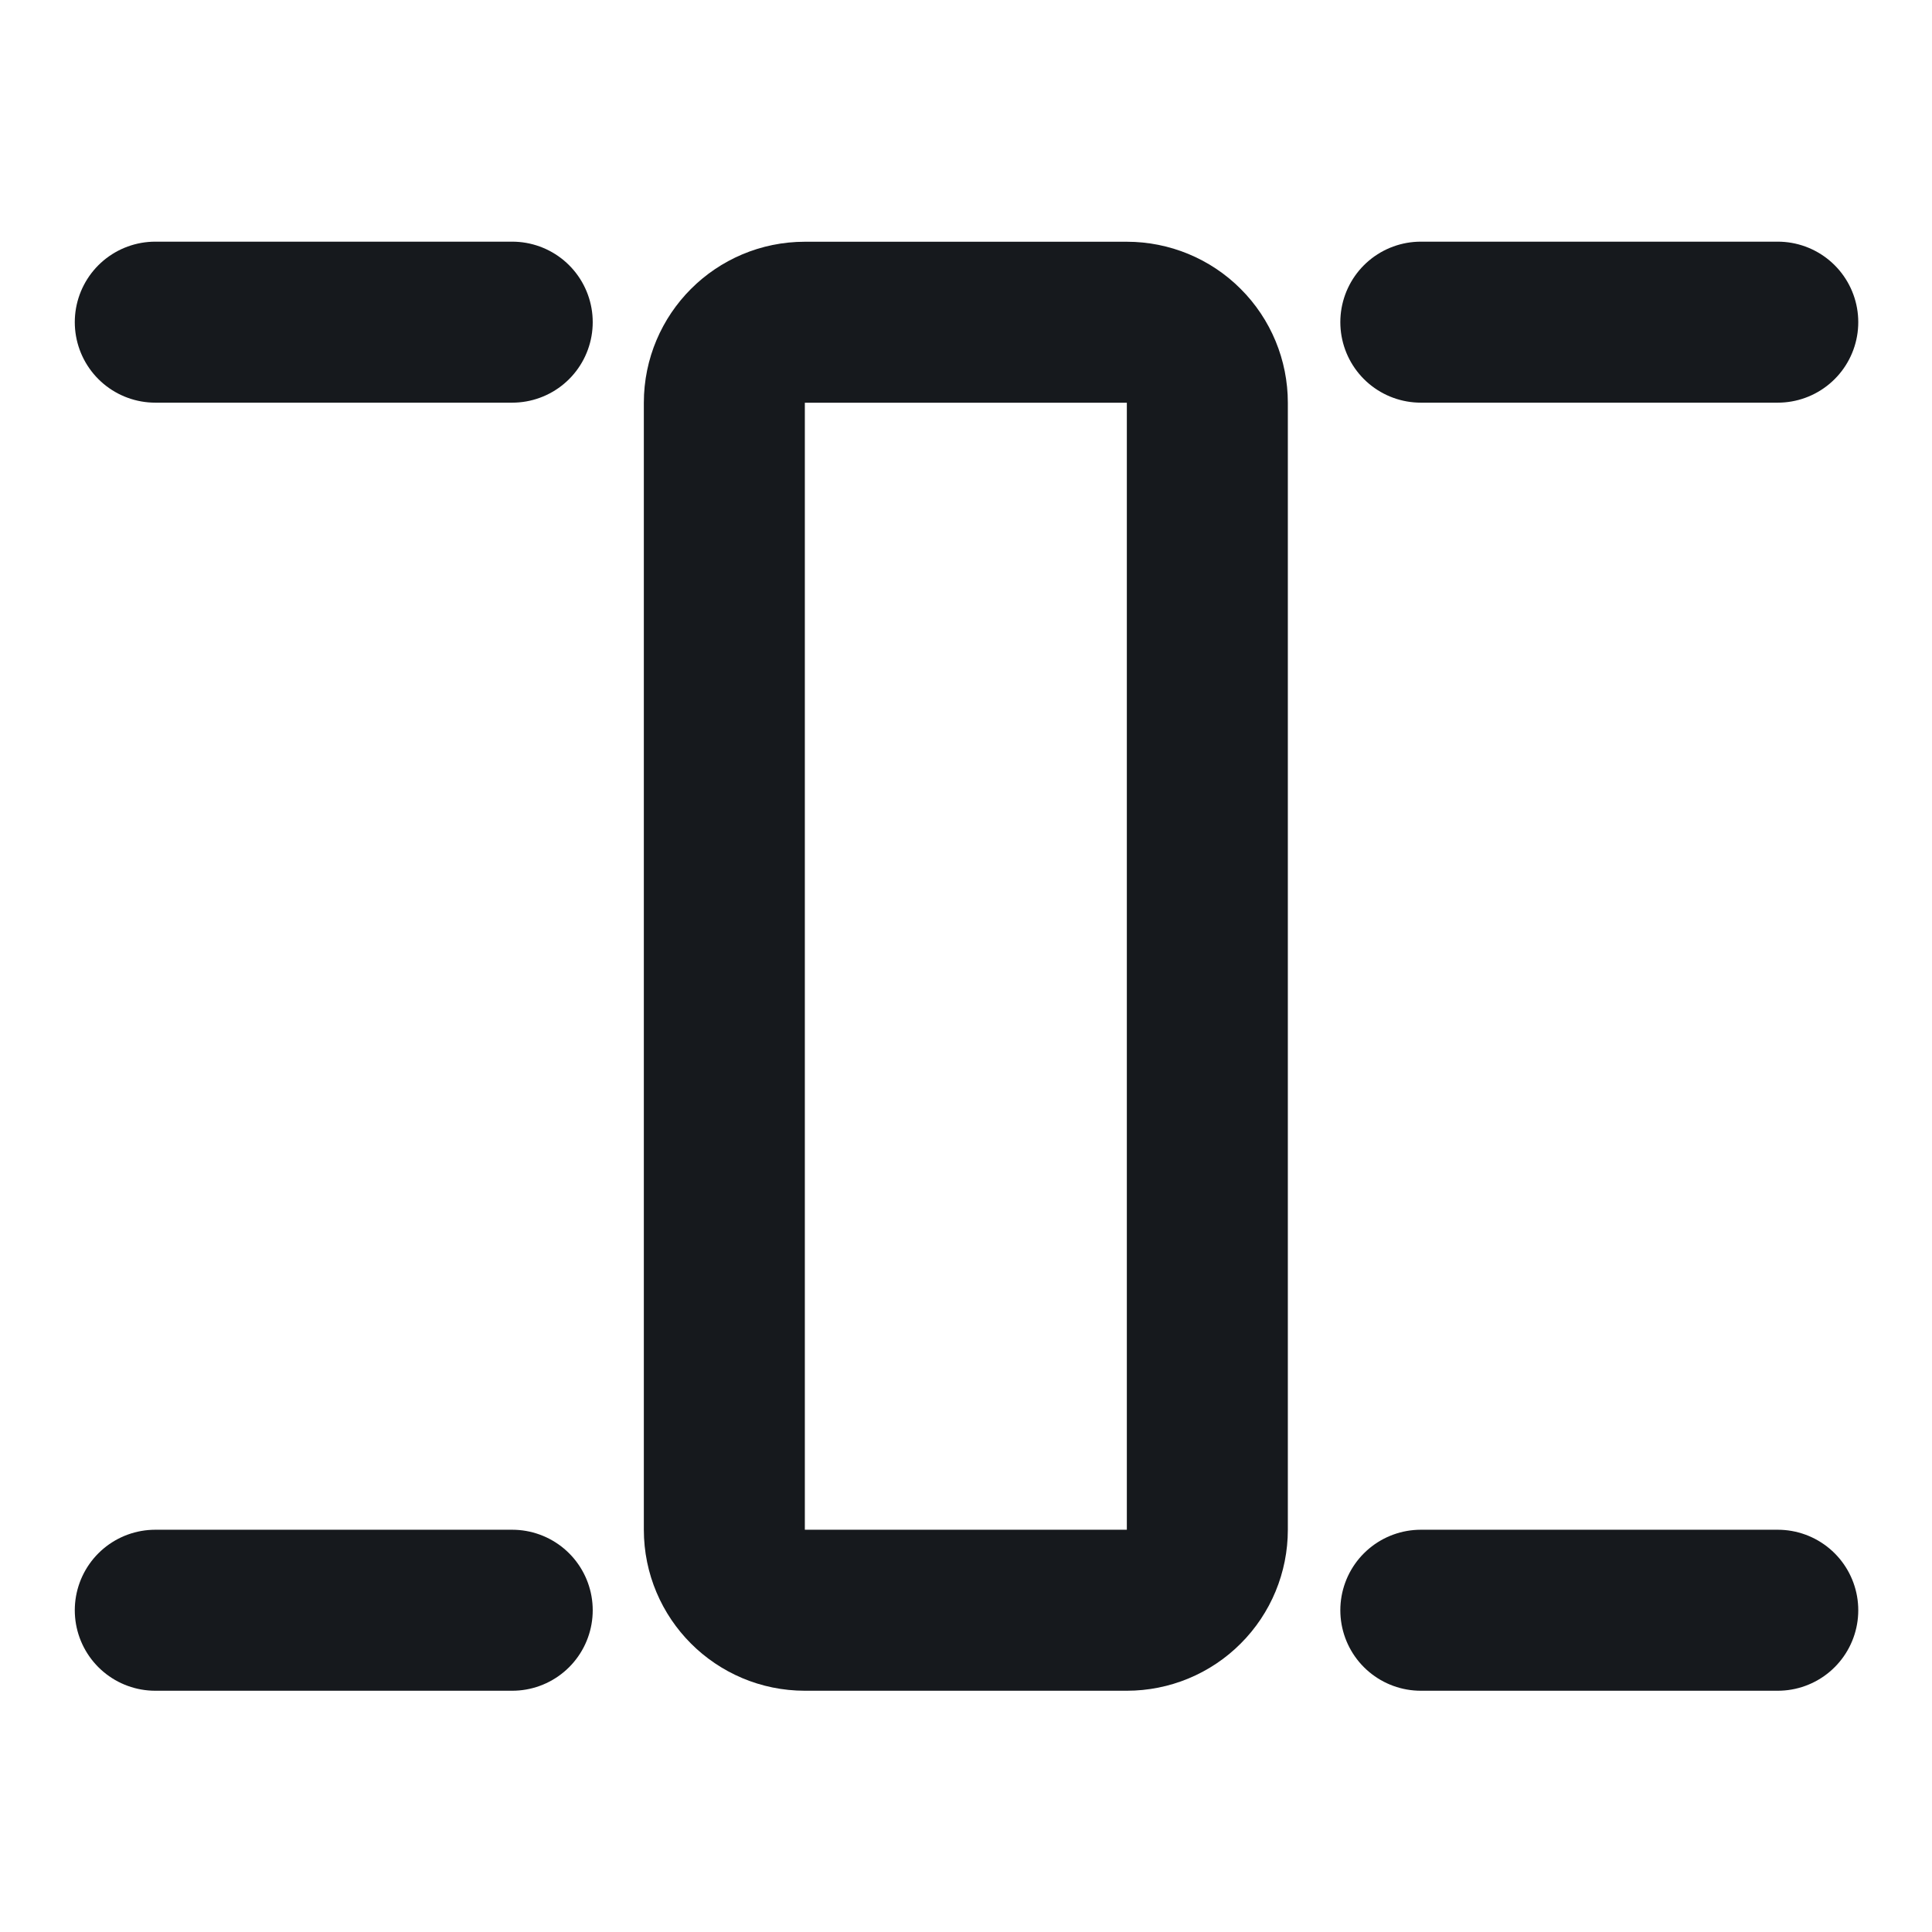 <svg width="24" height="24" viewBox="0 0 24 24" fill="none" xmlns="http://www.w3.org/2000/svg">
<path d="M9.998 20.003C9.446 20.003 8.998 19.555 8.998 19.003V5.003C8.998 4.451 9.446 4.003 9.998 4.003H13.998C14.263 4.003 14.518 4.108 14.705 4.296C14.893 4.483 14.998 4.738 14.998 5.003V19.003C14.998 19.268 14.893 19.523 14.705 19.71C14.518 19.898 14.263 20.003 13.998 20.003H9.998Z" stroke="#16191D" stroke-width="2" stroke-linecap="round" stroke-linejoin="round"/>
<path d="M1.929 4.002H6.363" stroke="#16191D" stroke-width="2" stroke-linecap="round" stroke-linejoin="round"/>
<path d="M1.929 20.003H6.363" stroke="#16191D" stroke-width="2" stroke-linecap="round" stroke-linejoin="round"/>
<path d="M17.65 4.002H22.084" stroke="#16191D" stroke-width="2" stroke-linecap="round" stroke-linejoin="round"/>
<path d="M17.65 20.003H22.084" stroke="#16191D" stroke-width="2" stroke-linecap="round" stroke-linejoin="round"/>
</svg>
